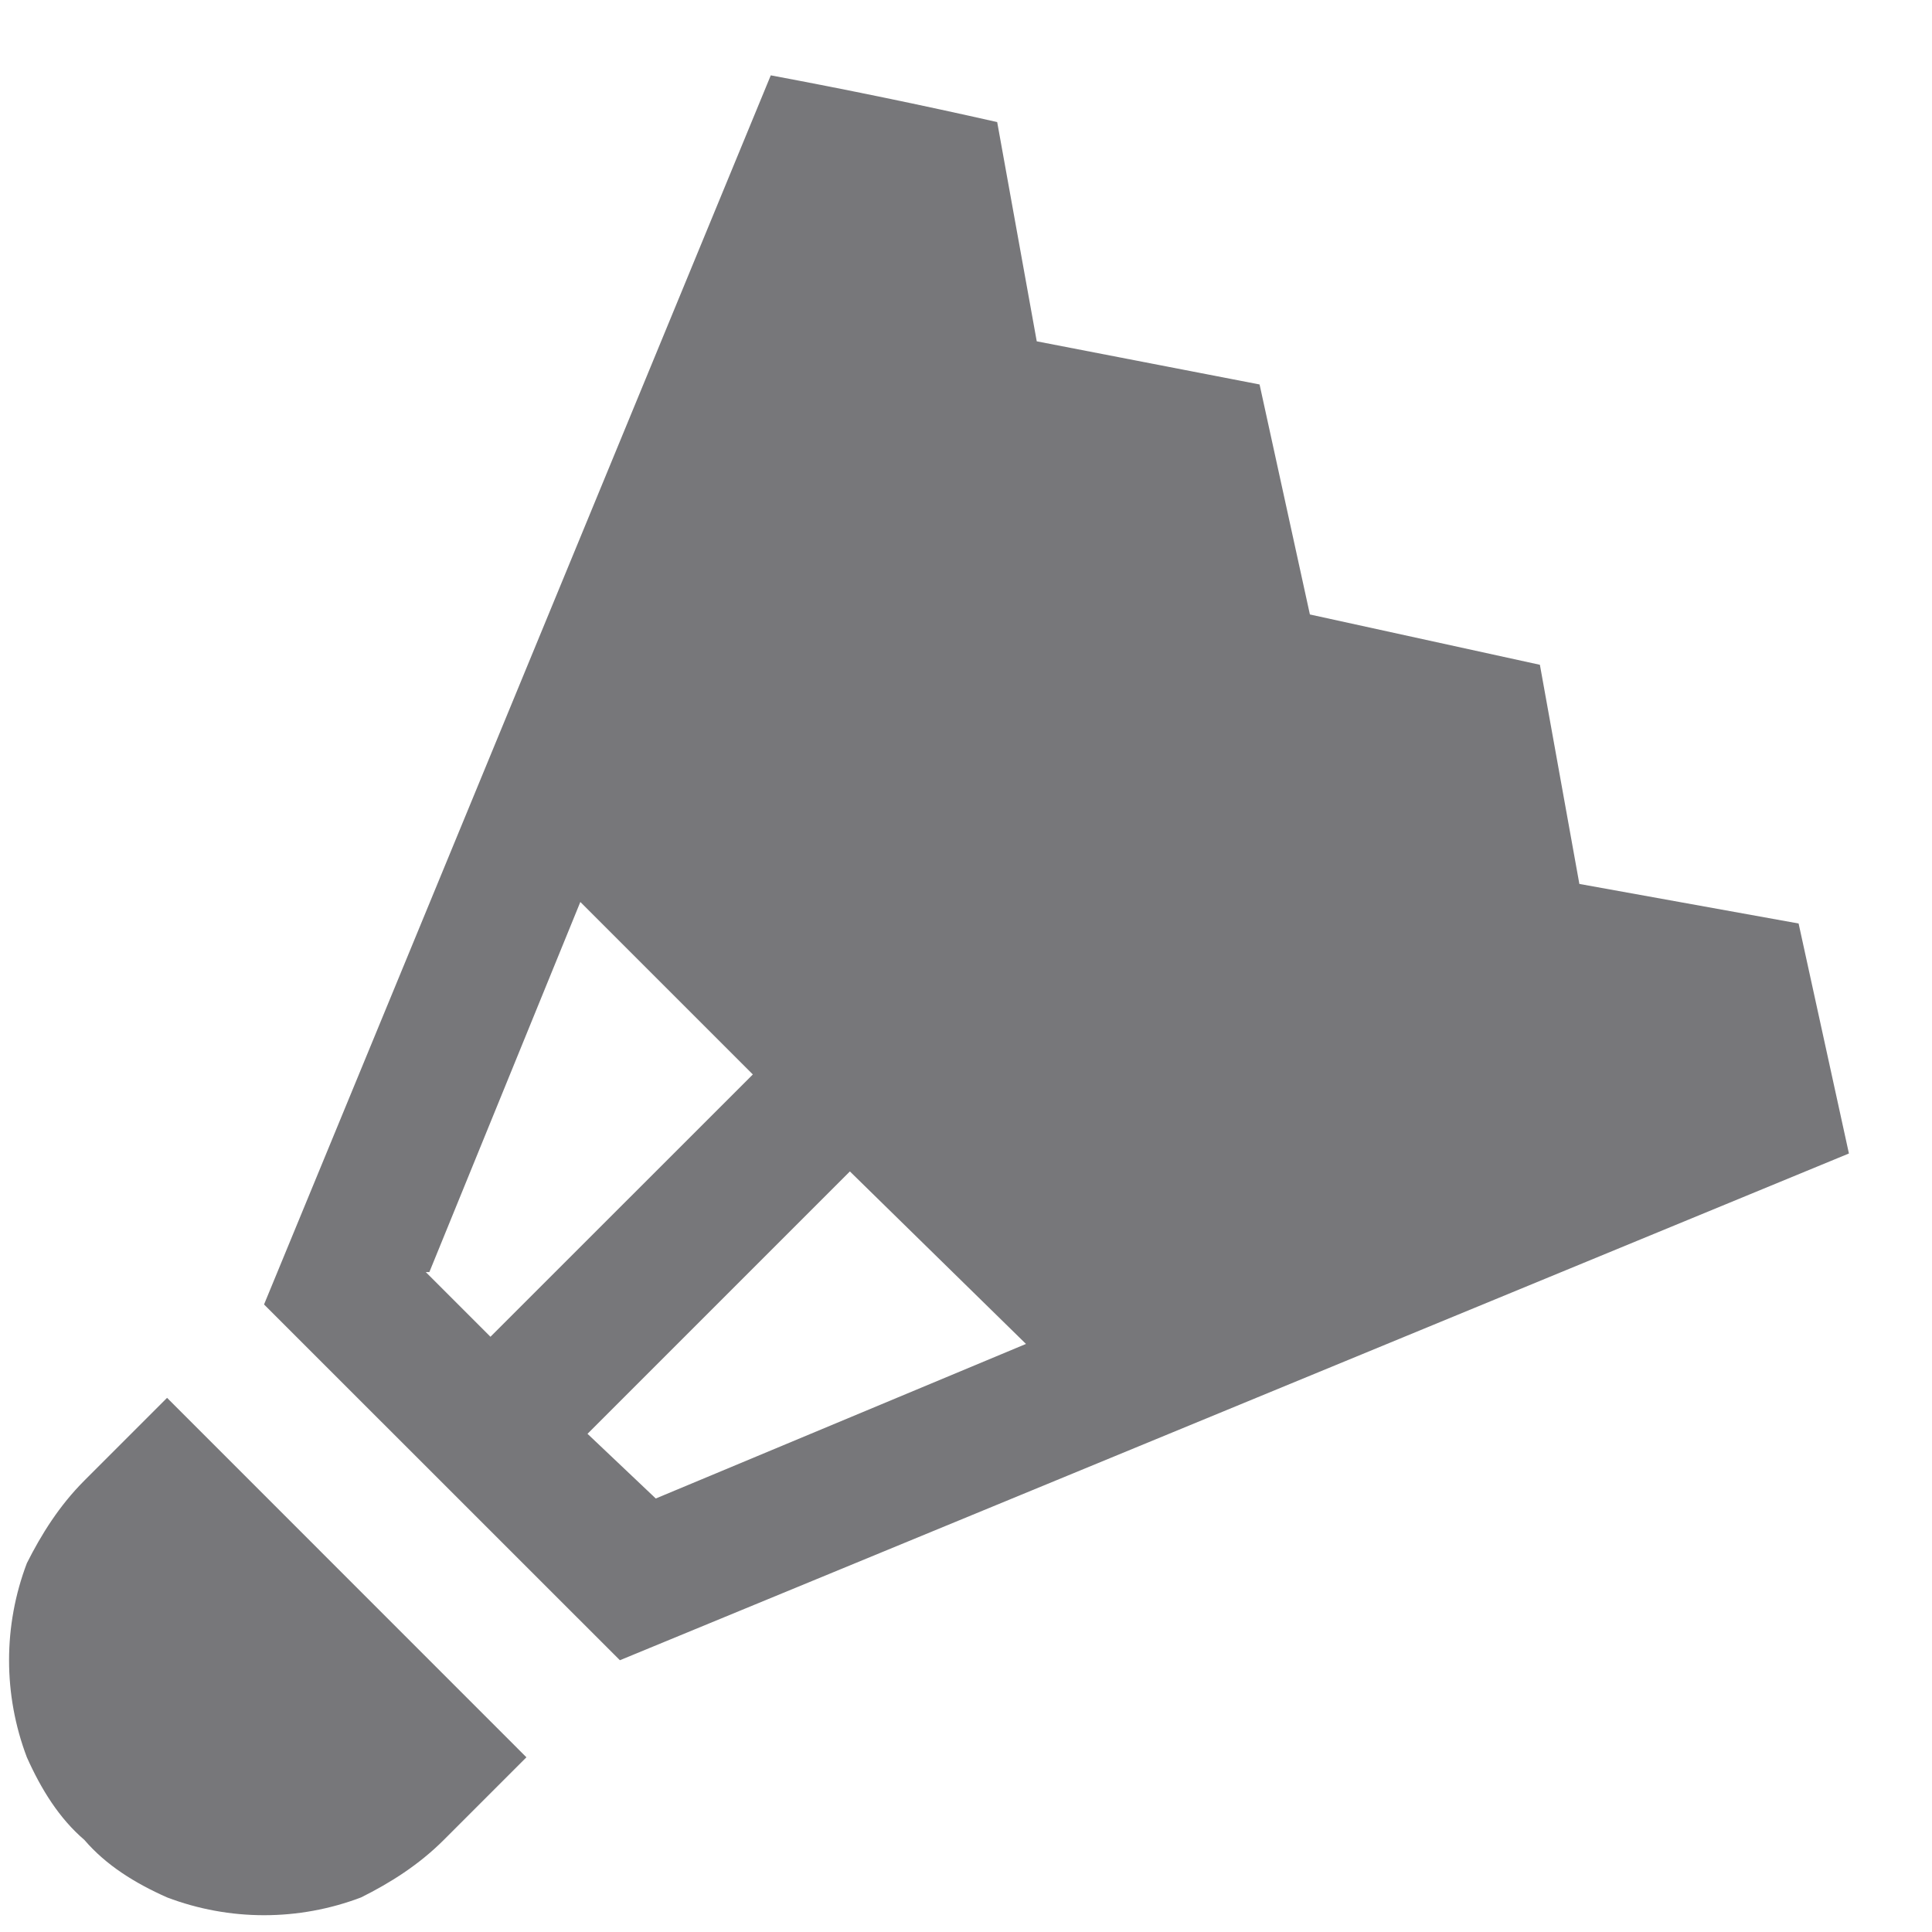 <svg width="21" height="21" viewBox="0 0 21 21" fill="none" xmlns="http://www.w3.org/2000/svg">
<g clip-path="url(#clip0_2856_5931)">
<path d="M11.152 14.608L9.238 12.733L6.386 15.585L7.128 16.288L11.152 14.608ZM4.628 13.827L5.331 14.53L8.183 11.679L6.308 9.804L4.667 13.827H4.628ZM6.738 18.046L2.87 14.179L8.378 0.819C9.202 0.973 10.022 1.142 10.839 1.327L11.269 3.71L13.691 4.179L14.238 6.679L16.738 7.226L17.167 9.608L19.55 10.038L20.097 12.538L6.738 18.046ZM0.917 19.999C0.644 19.765 0.449 19.452 0.292 19.101C0.034 18.421 0.034 17.671 0.292 16.991C0.449 16.679 0.644 16.366 0.917 16.093L1.816 15.194L5.722 19.101L4.824 19.999C4.55 20.273 4.238 20.468 3.925 20.624C3.246 20.882 2.495 20.882 1.816 20.624C1.464 20.468 1.152 20.273 0.917 19.999Z" fill="#77777a"/>
</g>
<defs>
<clipPath id="clip0_2856_5931">
<rect width="20" height="20" fill="white" transform="translate(0.097 0.819)"/>
</clipPath>
</defs>
</svg>
